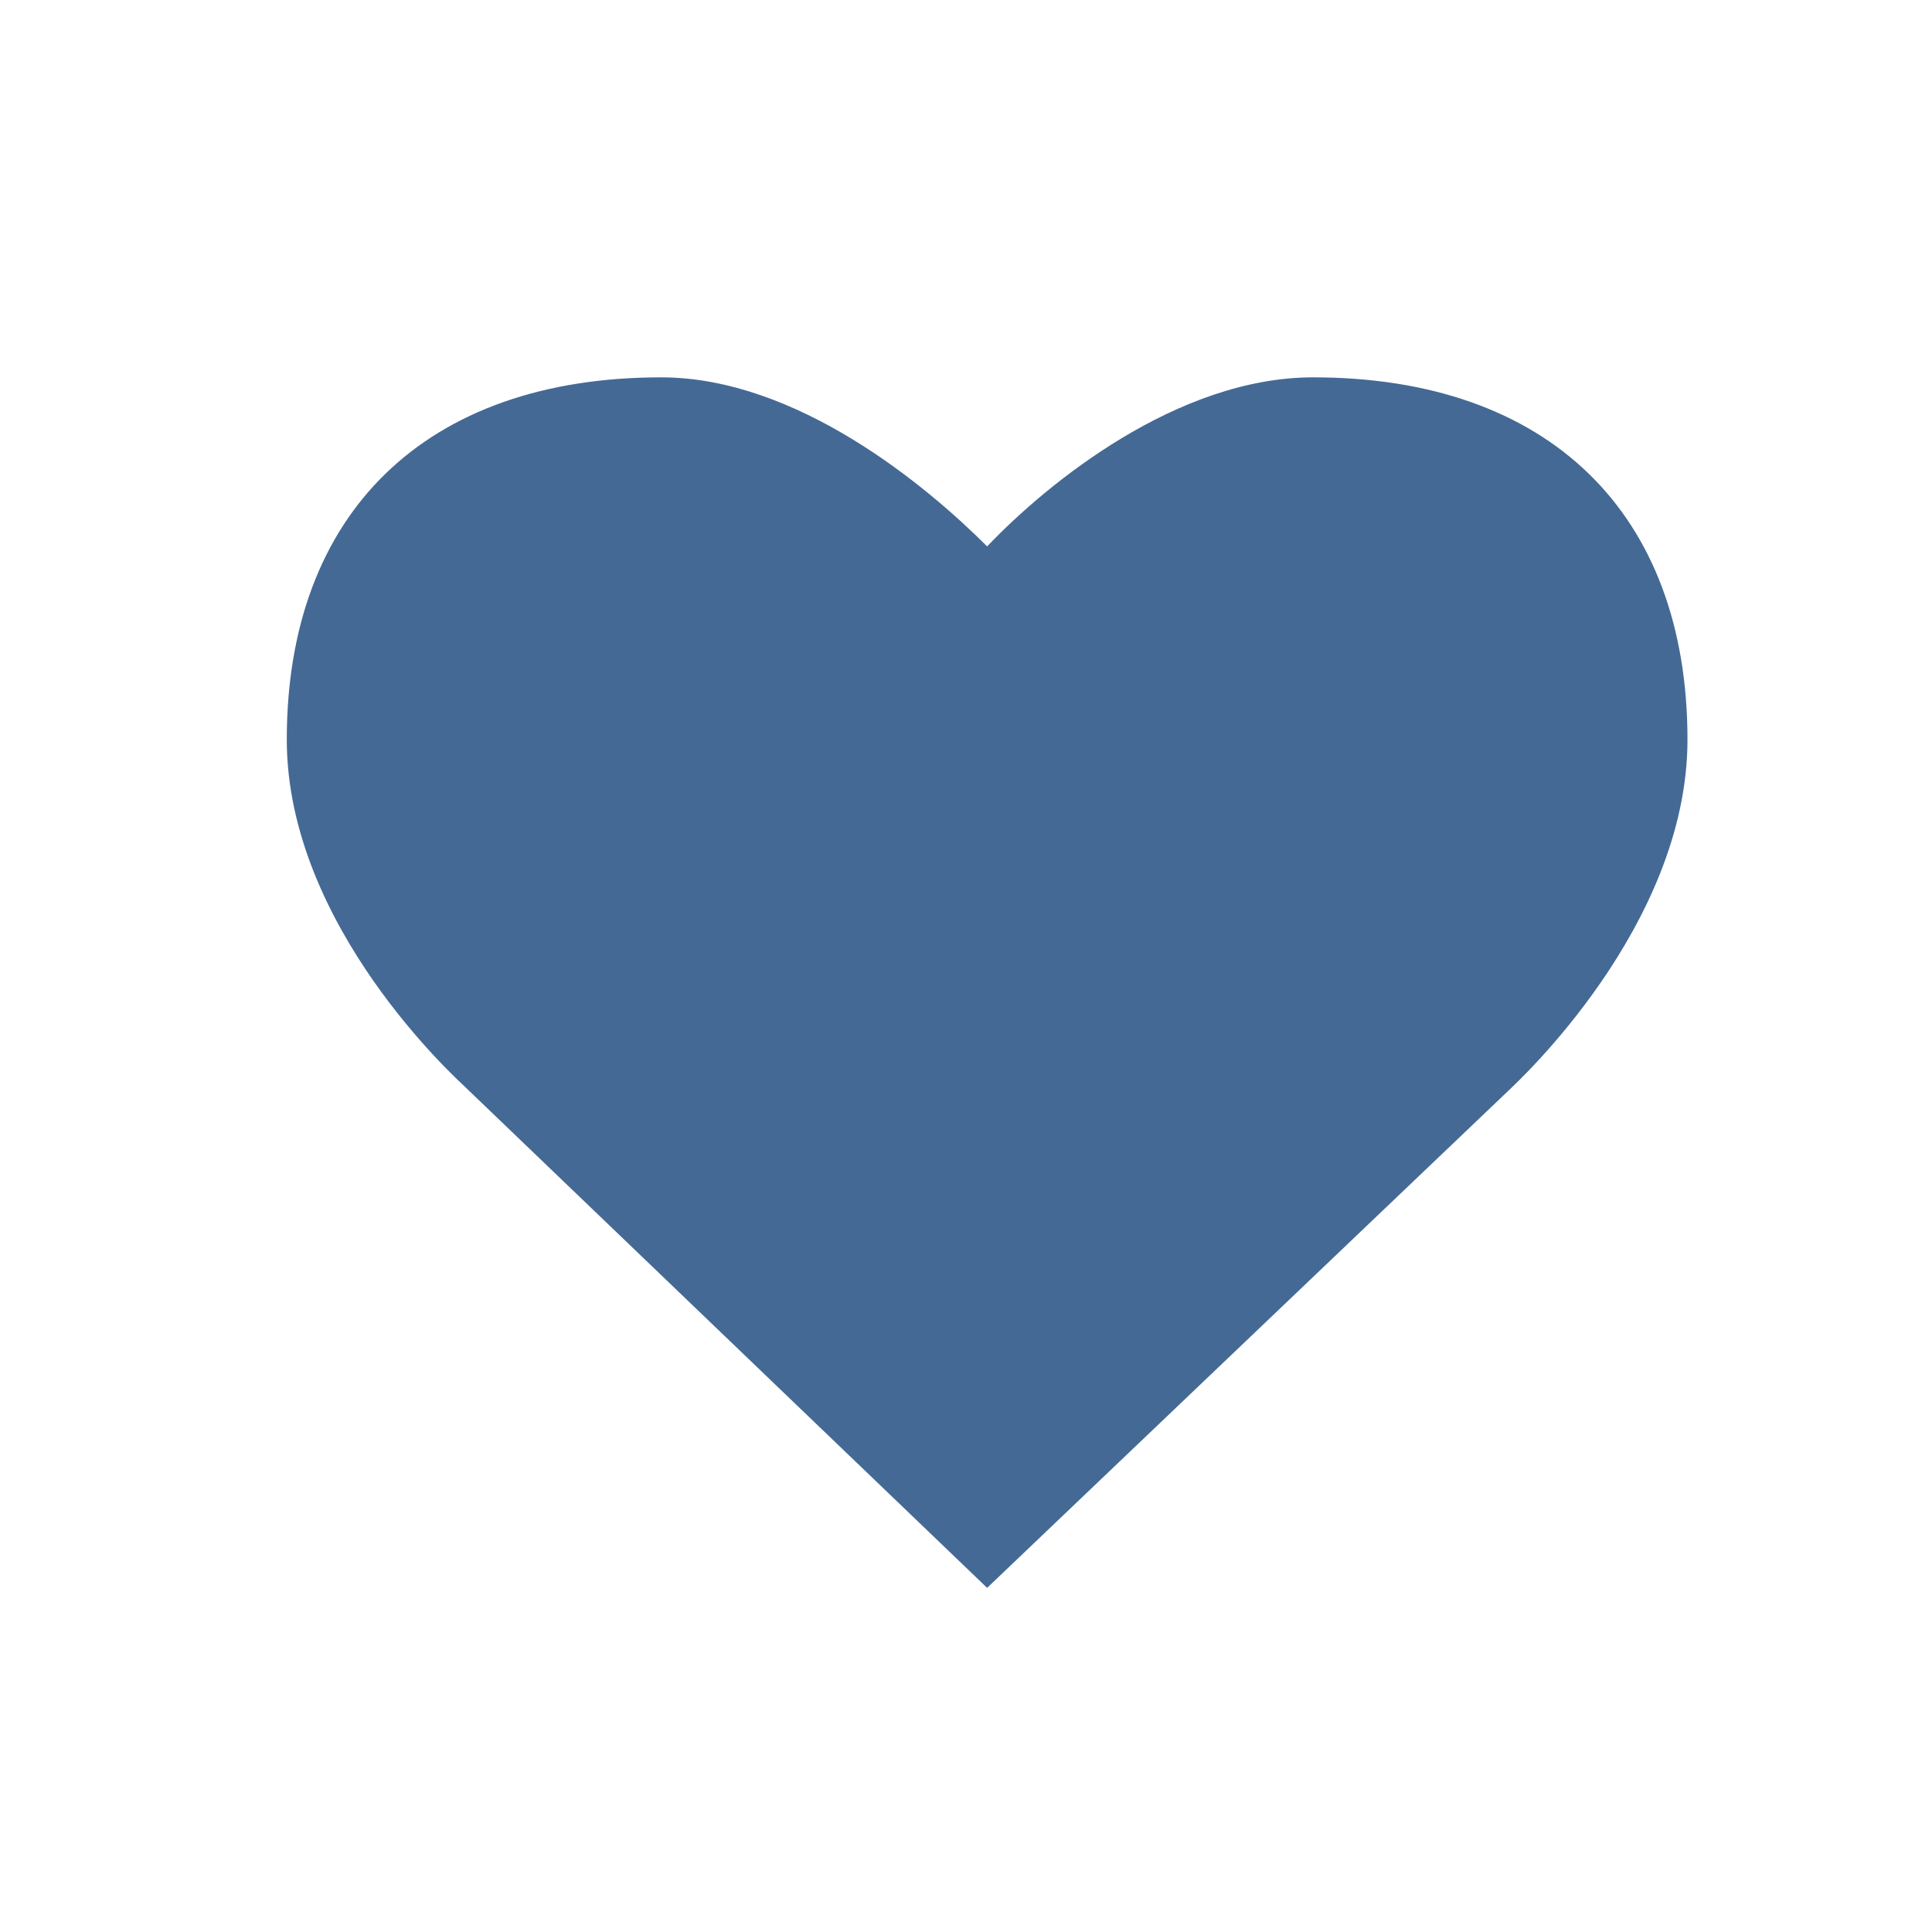 <?xml version="1.0" encoding="utf-8"?>
<!-- Generator: Adobe Illustrator 19.0.0, SVG Export Plug-In . SVG Version: 6.00 Build 0)  -->
<svg version="1.1" id="Layer_1" xmlns="http://www.w3.org/2000/svg" xmlns:xlink="http://www.w3.org/1999/xlink" x="0px" y="0px"
	 viewBox="0 0 64 64" style="enable-background:new 0 0 64 64;" xml:space="preserve">
<path fill="#446995" d="M32.7,52.6l17.3-16.5c0.2-0.2,5.9-5.4,5.9-11.6c0-7.5-4.6-12-12.4-12c-4.5,0-8.8,3.5-10.8,5.6c-2-2-6.3-5.6-10.8-5.6
	c-7.8,0-12.4,4.5-12.4,12c0,6.2,5.7,11.3,5.9,11.5L32.7,52.6z"/>
</svg>
